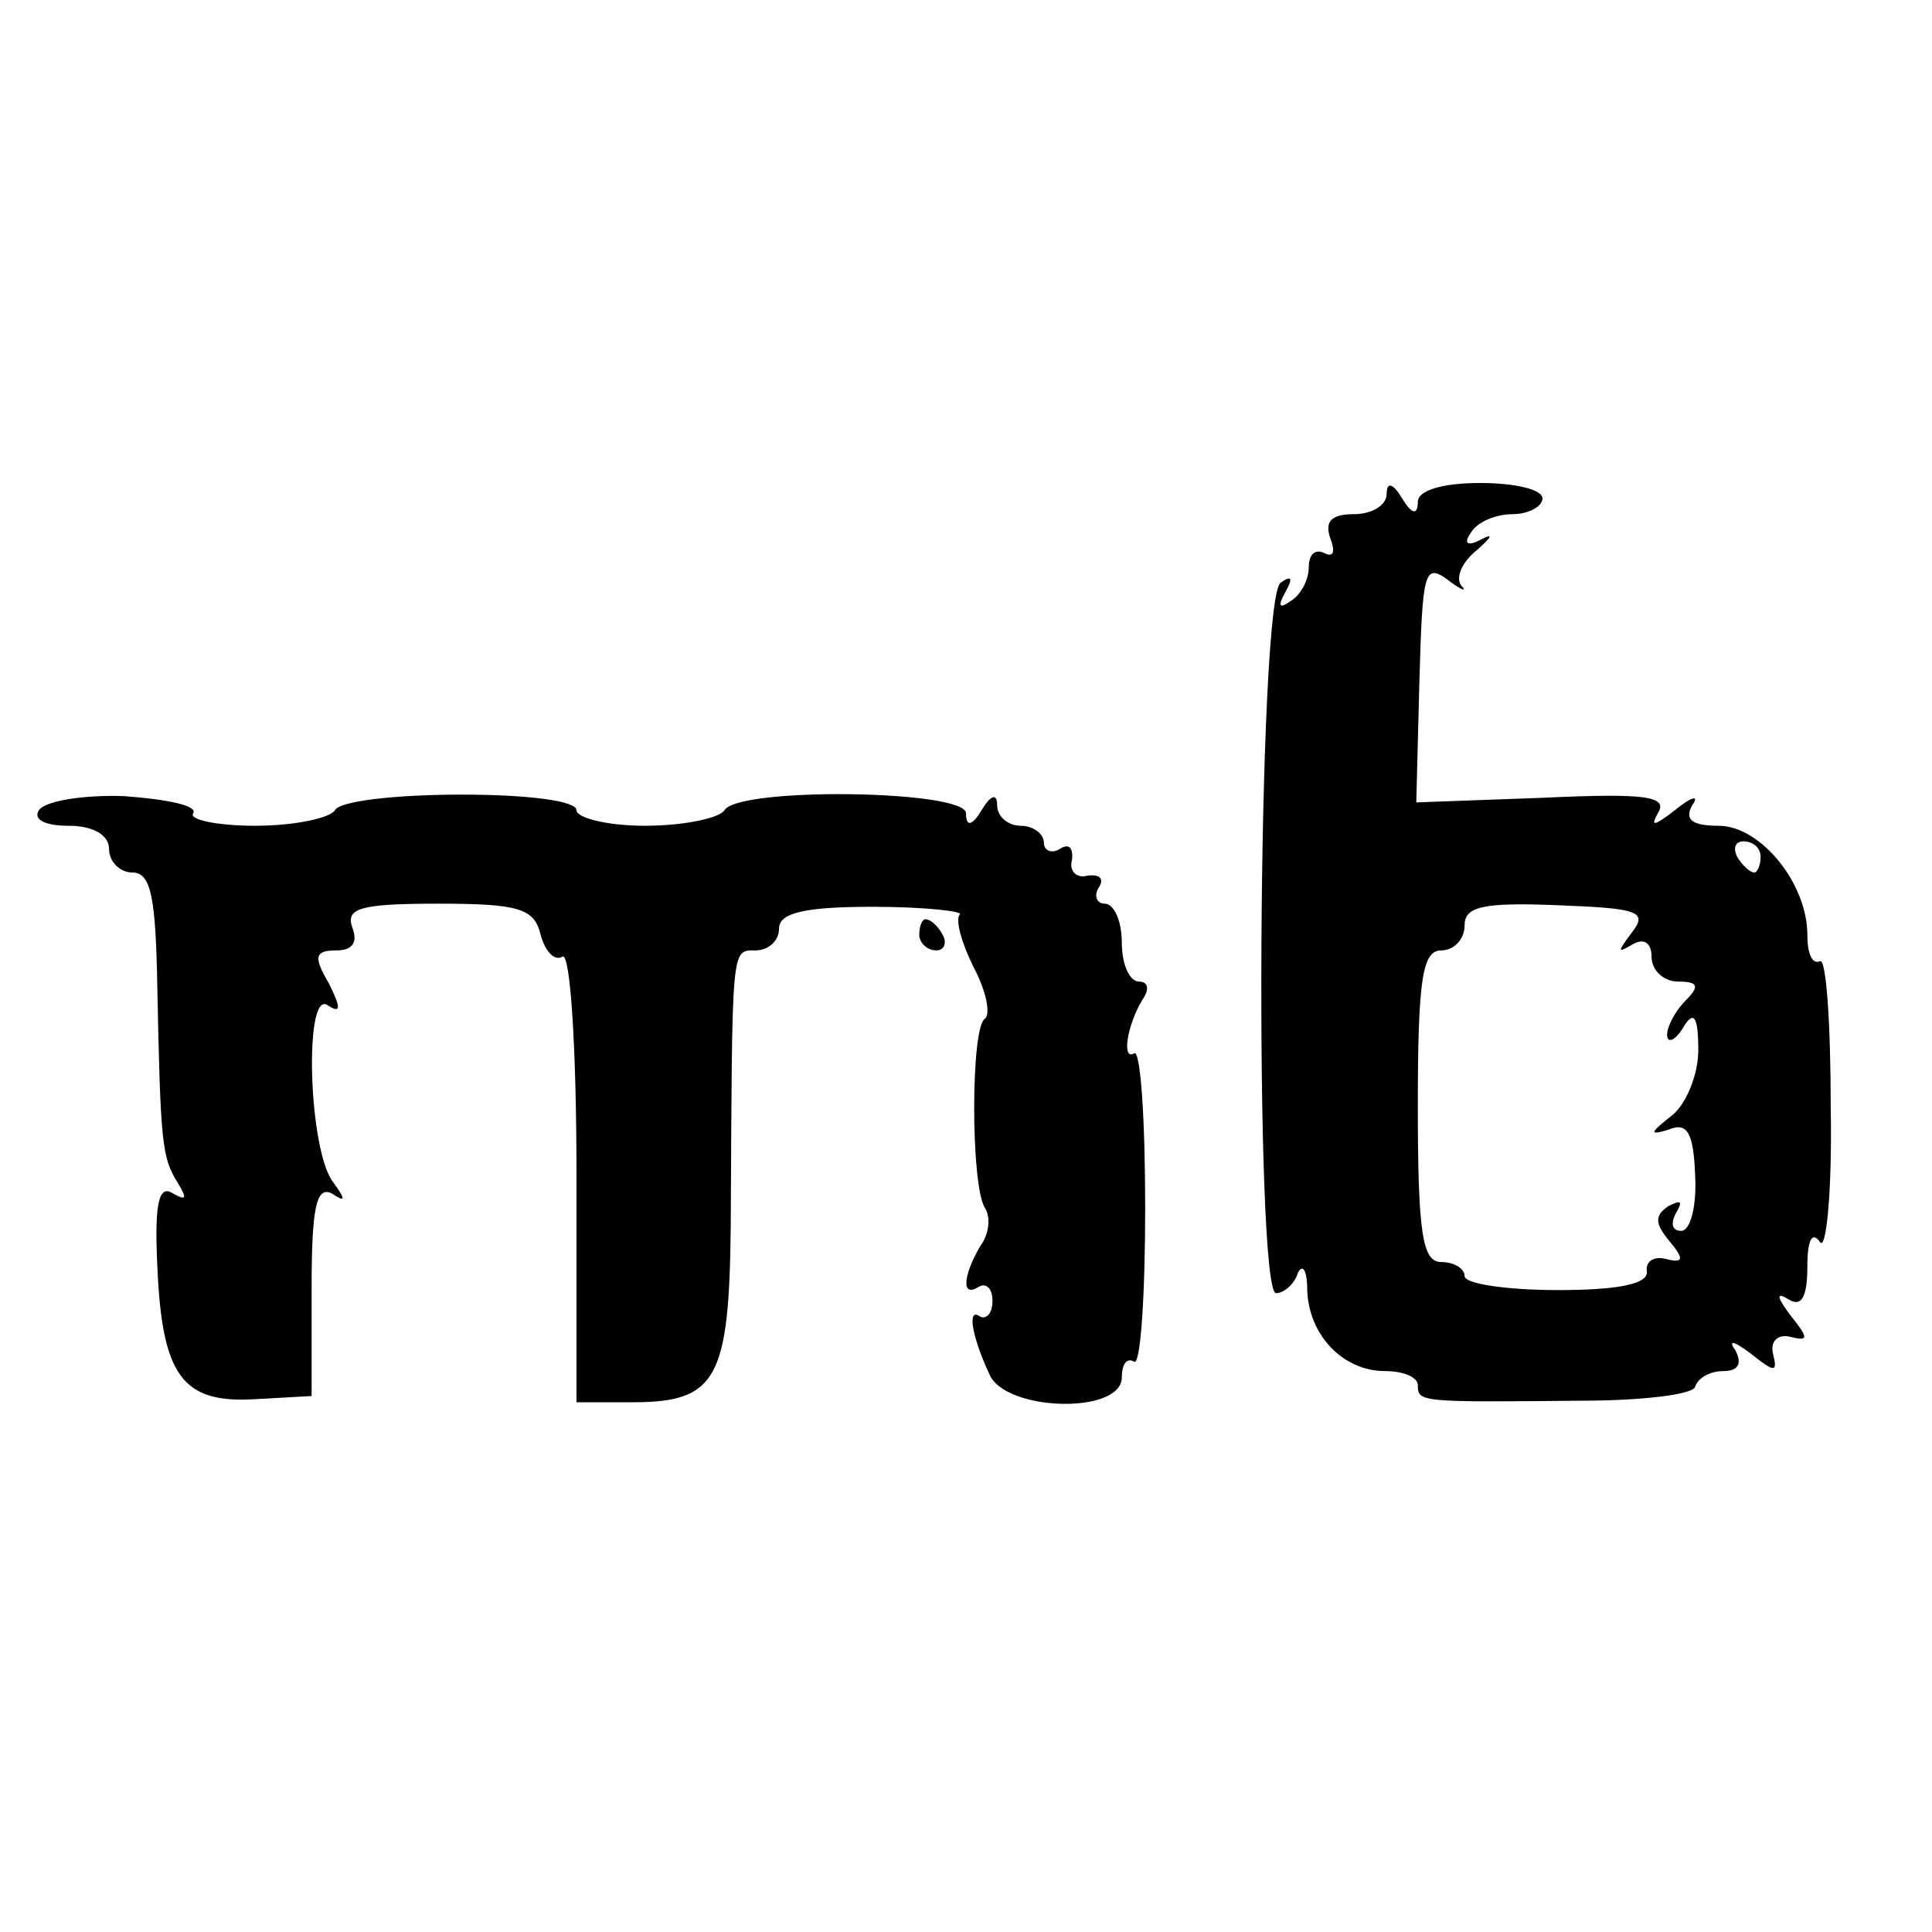 <?xml version="1.0" standalone="no"?>
<!DOCTYPE svg PUBLIC "-//W3C//DTD SVG 20010904//EN"
 "http://www.w3.org/TR/2001/REC-SVG-20010904/DTD/svg10.dtd">
<svg version="1.0" xmlns="http://www.w3.org/2000/svg"
 width="124pt" height="124pt" viewBox="0 0 124 124"
 preserveAspectRatio="xMidYMid meet">
<g transform="translate(0,124) scale(0.1,-0.1)"
fill="#000000" stroke="none">
<path d="M890 923 c0 -7 -9 -13 -21 -13 -15 0 -19 -5 -15 -16 3 -8 2 -12 -4
-9 -6 3 -10 -1 -10 -9 0 -8 -5 -18 -12 -22 -7 -5 -8 -3 -3 6 5 9 4 11 -3 6
-15 -9 -17 -456 -3 -456 5 0 12 6 14 13 3 6 6 2 6 -11 1 -29 23 -52 50 -52 12
0 21 -4 21 -9 0 -11 1 -11 105 -10 39 0 72 4 73 9 2 6 10 10 18 10 10 0 12 5
8 13 -5 7 -2 7 10 -2 15 -12 17 -12 14 0 -2 8 3 13 11 11 12 -3 12 -1 0 14 -9
12 -9 15 -1 10 8 -5 12 1 12 21 0 17 3 23 8 16 4 -7 8 32 7 86 0 55 -3 97 -7
94 -5 -2 -8 5 -8 17 0 33 -30 70 -57 70 -17 0 -22 4 -17 13 5 7 0 6 -11 -3
-13 -10 -16 -11 -11 -2 7 11 -8 13 -73 10 l-82 -3 2 78 c2 69 3 76 18 65 9 -7
13 -8 9 -4 -4 5 0 15 10 23 9 8 11 11 3 7 -9 -5 -12 -3 -7 4 4 7 16 12 27 12
10 0 19 5 19 10 0 6 -18 10 -40 10 -25 0 -40 -5 -40 -12 0 -9 -4 -8 -10 2 -6
10 -10 11 -10 3z m240 -233 c0 -5 -2 -10 -4 -10 -3 0 -8 5 -11 10 -3 6 -1 10
4 10 6 0 11 -4 11 -10z m-83 -49 c-9 -12 -9 -13 1 -7 7 4 12 1 12 -8 0 -9 8
-16 17 -16 13 0 14 -3 5 -12 -7 -7 -12 -17 -12 -22 0 -6 5 -4 10 4 7 12 10 8
10 -14 0 -16 -8 -35 -17 -42 -14 -11 -15 -13 -2 -9 12 5 16 -2 17 -30 1 -19
-3 -35 -9 -35 -6 0 -7 5 -3 12 4 7 3 8 -5 4 -9 -6 -9 -11 0 -22 10 -12 10 -15
-2 -12 -8 2 -13 -2 -12 -8 1 -8 -18 -12 -57 -12 -33 0 -60 4 -60 9 0 5 -7 9
-15 9 -12 0 -15 18 -15 100 0 82 3 100 15 100 8 0 15 7 15 16 0 12 11 15 60
13 52 -2 58 -4 47 -18z"/>
<path d="M25 720 c-4 -6 4 -10 19 -10 16 0 26 -6 26 -15 0 -8 7 -15 15 -15 12
0 15 -16 16 -75 2 -99 3 -108 13 -124 6 -10 6 -12 -3 -7 -9 6 -12 -6 -10 -47
3 -70 16 -88 63 -85 l36 2 0 69 c0 52 3 66 13 61 9 -6 9 -4 1 7 -16 20 -19
123 -4 114 9 -6 9 -2 1 14 -10 17 -9 21 5 21 10 0 14 5 10 15 -4 12 5 15 55
15 52 0 62 -3 66 -20 3 -11 9 -17 14 -14 5 3 9 -58 9 -140 l0 -146 36 0 c54 0
62 15 63 113 1 181 0 177 16 177 8 0 15 6 15 14 0 10 16 14 60 14 34 0 59 -3
56 -5 -3 -3 1 -18 9 -34 8 -15 11 -30 7 -33 -9 -6 -9 -106 0 -121 4 -6 3 -17
-3 -25 -11 -19 -12 -33 -1 -26 5 3 9 -1 9 -9 0 -8 -4 -12 -8 -10 -8 6 -6 -11
6 -37 10 -24 85 -26 85 -2 0 8 3 13 8 10 4 -2 7 42 7 99 0 57 -3 101 -7 99 -8
-5 -5 17 5 34 5 7 4 12 -2 12 -6 0 -11 11 -11 25 0 14 -5 25 -11 25 -5 0 -7 5
-4 10 4 6 1 9 -7 8 -7 -2 -12 3 -10 10 1 8 -2 11 -8 7 -5 -3 -10 -1 -10 4 0 6
-7 11 -15 11 -8 0 -15 6 -15 13 0 8 -4 7 -10 -3 -6 -10 -10 -11 -10 -2 0 15
-146 17 -155 2 -3 -5 -26 -10 -51 -10 -24 0 -44 5 -44 10 0 6 -31 10 -74 10
-41 0 -78 -4 -81 -10 -3 -5 -26 -10 -51 -10 -25 0 -43 4 -40 8 3 5 -17 9 -44
11 -26 1 -51 -3 -55 -9z"/>
<path d="M590 640 c0 -5 5 -10 11 -10 5 0 7 5 4 10 -3 6 -8 10 -11 10 -2 0 -4
-4 -4 -10z"/>
</g>
</svg>
